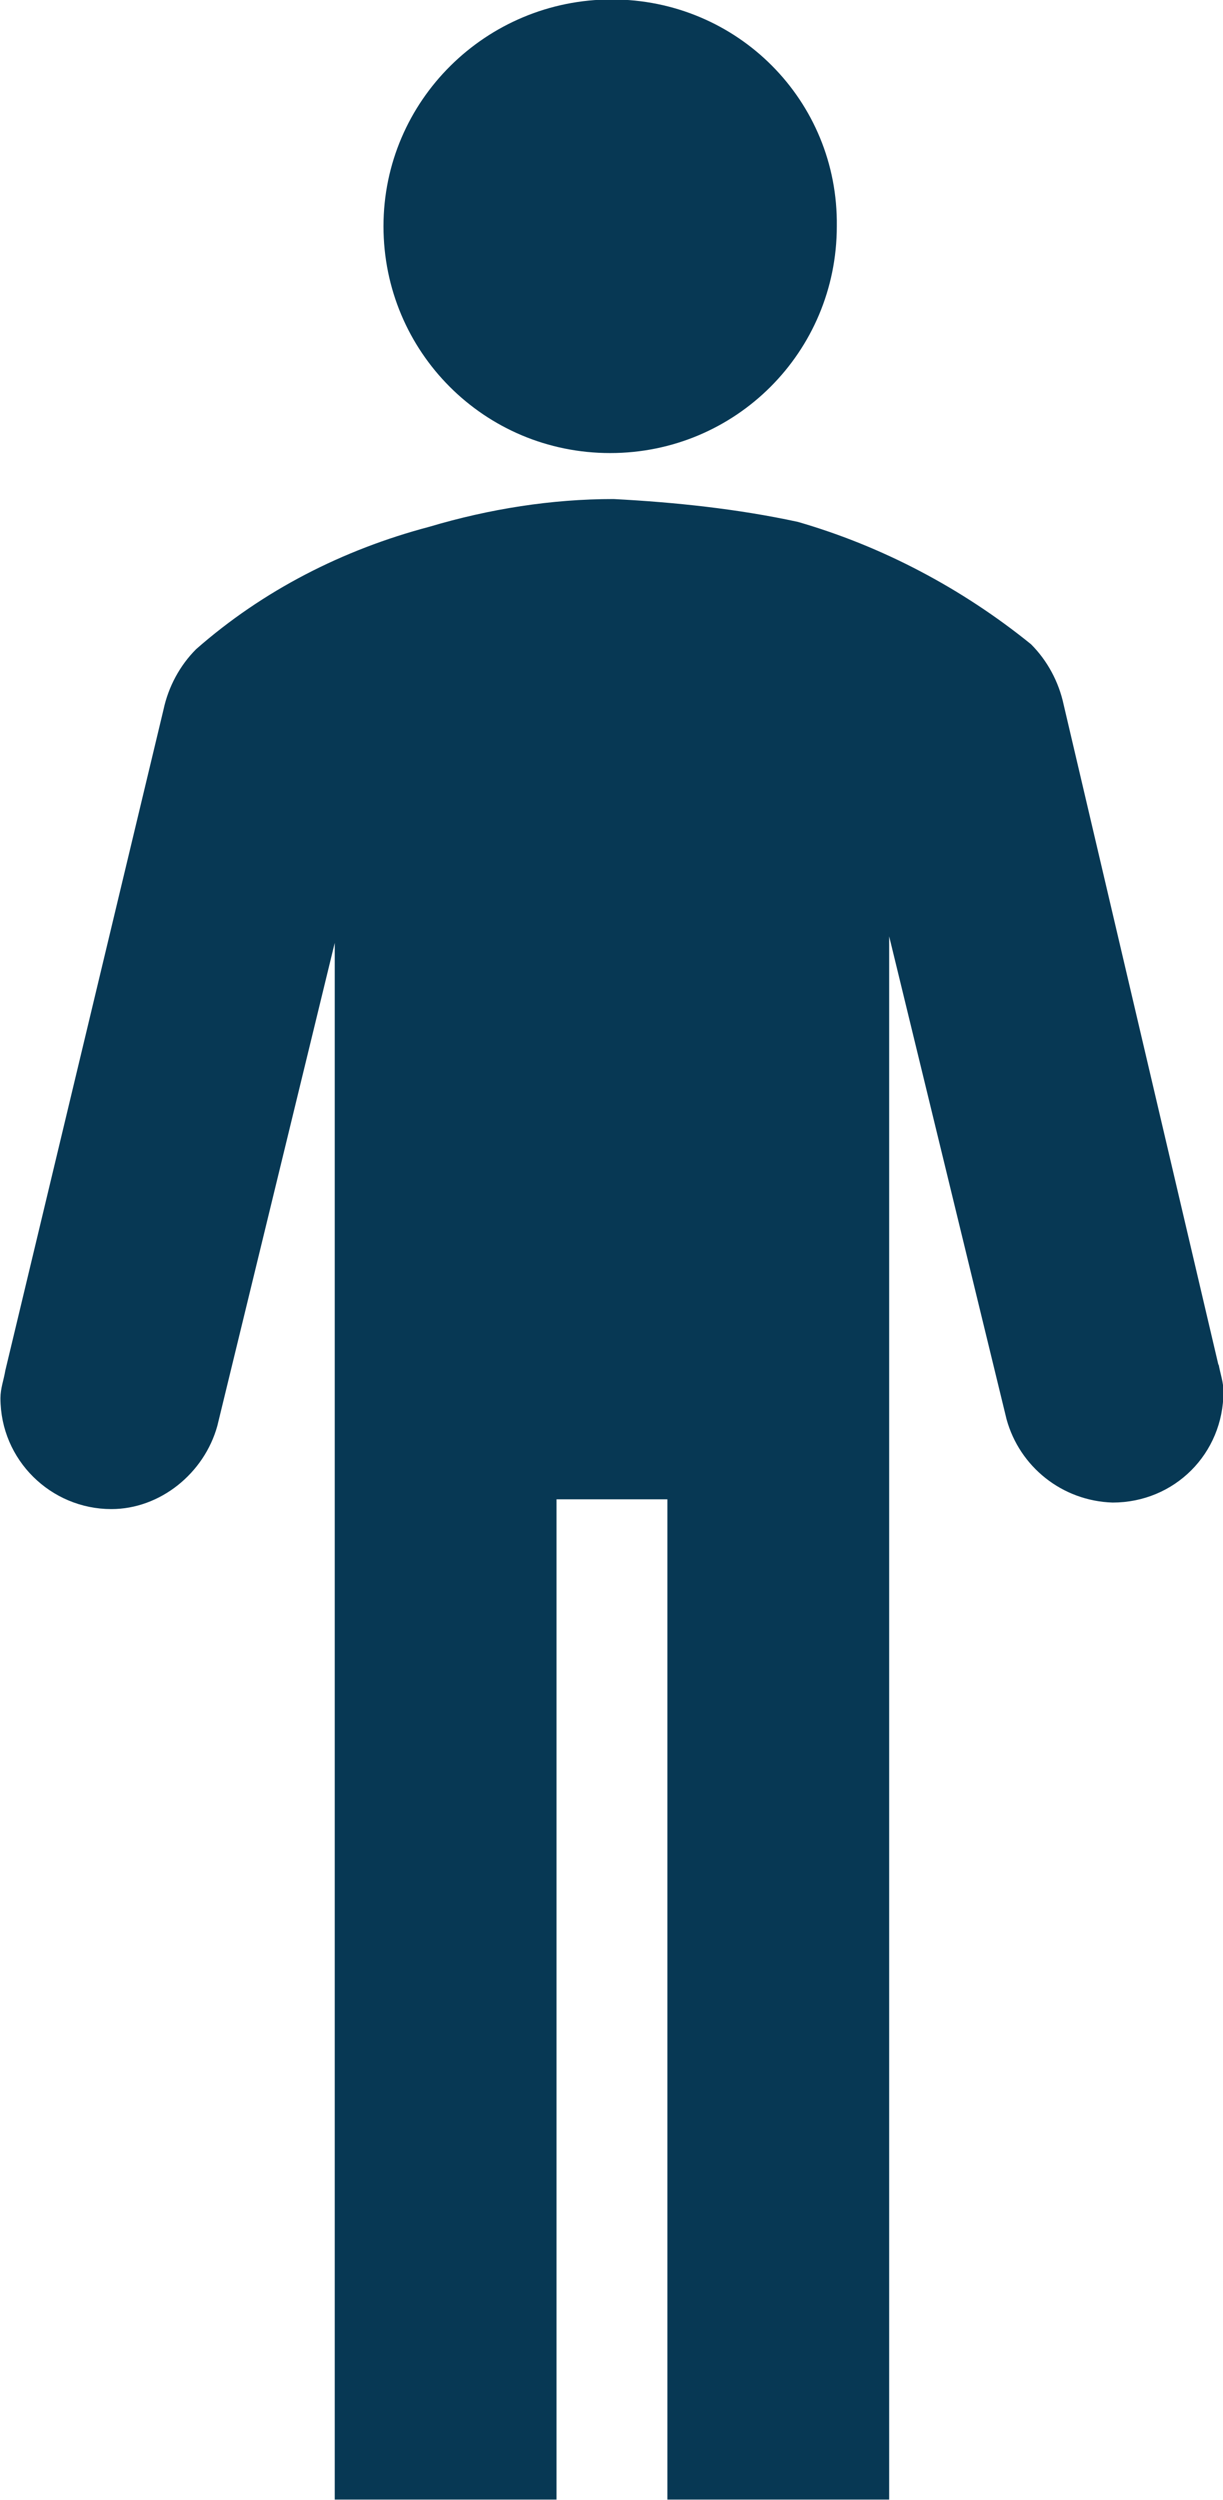 <?xml version="1.0" encoding="utf-8"?>
<!-- Generator: Adobe Illustrator 26.3.0, SVG Export Plug-In . SVG Version: 6.00 Build 0)  -->
<svg version="1.1" id="b" xmlns="http://www.w3.org/2000/svg" xmlns:xlink="http://www.w3.org/1999/xlink" x="0px" y="0px"
	 viewBox="0 0 75 153.2" style="enable-background:new 0 0 75 153.2;" xml:space="preserve">
<style type="text/css">
	.st0{fill:#073854;}
</style>
<g id="c">
	<g id="d" transform="translate(-1374.177 -2515.724)">
		<g id="e" transform="translate(1374.177 2515.724)">
			<g id="f" transform="translate(143.417 113.866)">
				<path id="g" class="st0" d="M-92.1-100c0,7.7-6.2,13.9-13.9,13.9s-13.9-6.2-13.9-13.9s6.3-13.9,14-13.9S-92-107.7-92.1-100
					L-92.1-100"/>
			</g>
		</g>
		<g id="h" transform="translate(1448.774 2624.437)">
			<g id="i" transform="translate(44.331 35.77)">
				<path id="j" class="st0" d="M-44.2-60.8l-9.5-40.5c-0.3-1.4-1-2.7-2-3.7c-4.2-3.4-9.1-6-14.3-7.5c-3.7-0.8-7.5-1.2-11.3-1.4
					c-3.8,0-7.6,0.6-11.3,1.7c-5.3,1.4-10.2,3.9-14.3,7.5c-1,1-1.7,2.3-2,3.7l-9.7,40.5c-0.1,0.6-0.3,1.1-0.3,1.7
					c0,3.8,3.1,6.8,6.8,6.8c3,0,5.7-2.2,6.5-5.1l7.2-29.6V8.7h13.6v-61.3h6.8V8.7h13.6v-95.8l7.2,29.6c0.8,2.9,3.4,5,6.5,5.1
					c3.8,0,6.8-3,6.8-6.8l0,0c0-0.6-0.2-1.1-0.3-1.7"/>
			</g>
		</g>
	</g>
</g>
</svg>
